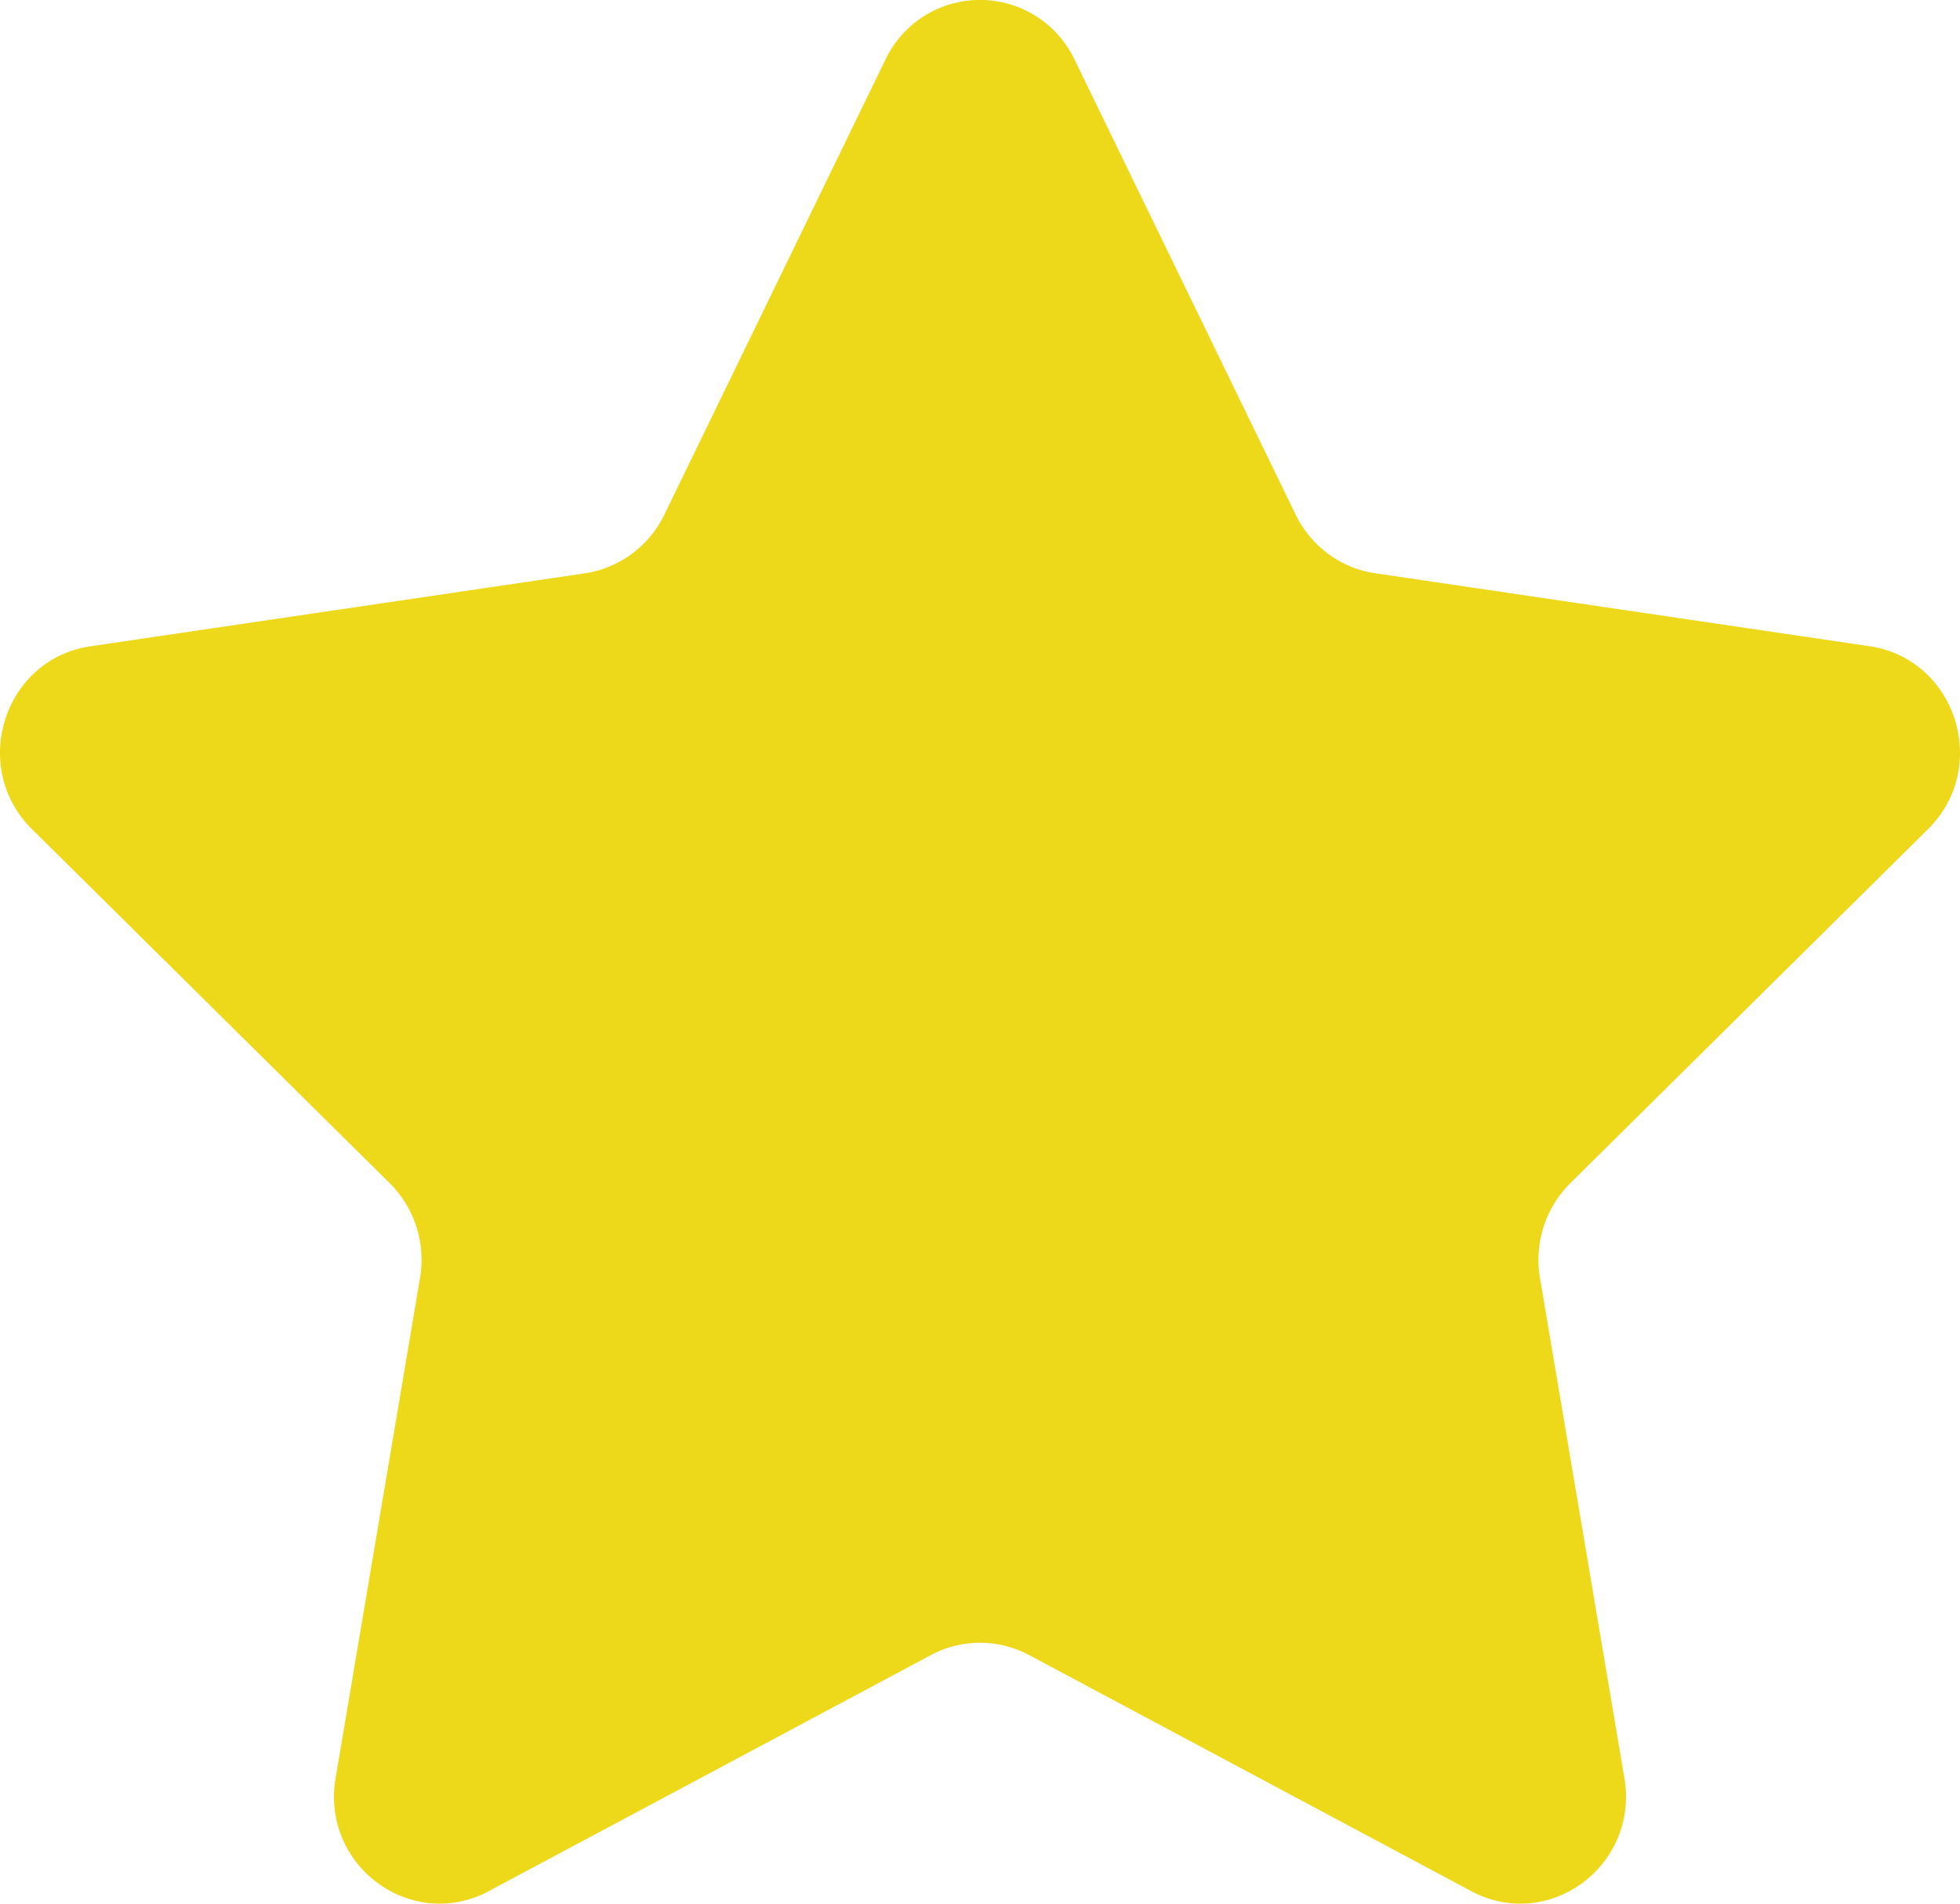 <svg width="35" height="34" viewBox="0 0 35 34" fill="none" xmlns="http://www.w3.org/2000/svg"><path d="m19.19 1.067 3.947 8.125c.275.565.806.957 1.42 1.047l8.827 1.303c1.546.229 2.163 2.159 1.045 3.266l-6.388 6.324a1.93 1.93 0 0 0-.541 1.695l1.507 8.93c.264 1.564-1.352 2.757-2.735 2.019l-7.895-4.216a1.86 1.86 0 0 0-1.754 0l-7.895 4.216c-1.383.738-3-.455-2.735-2.019l1.507-8.93a1.93 1.93 0 0 0-.541-1.695L.57 14.808C-.547 13.7.07 11.77 1.616 11.543l8.827-1.303a1.89 1.89 0 0 0 1.42-1.048l3.947-8.125a1.871 1.871 0 0 1 3.38 0" fill="#EDD819"/></svg>